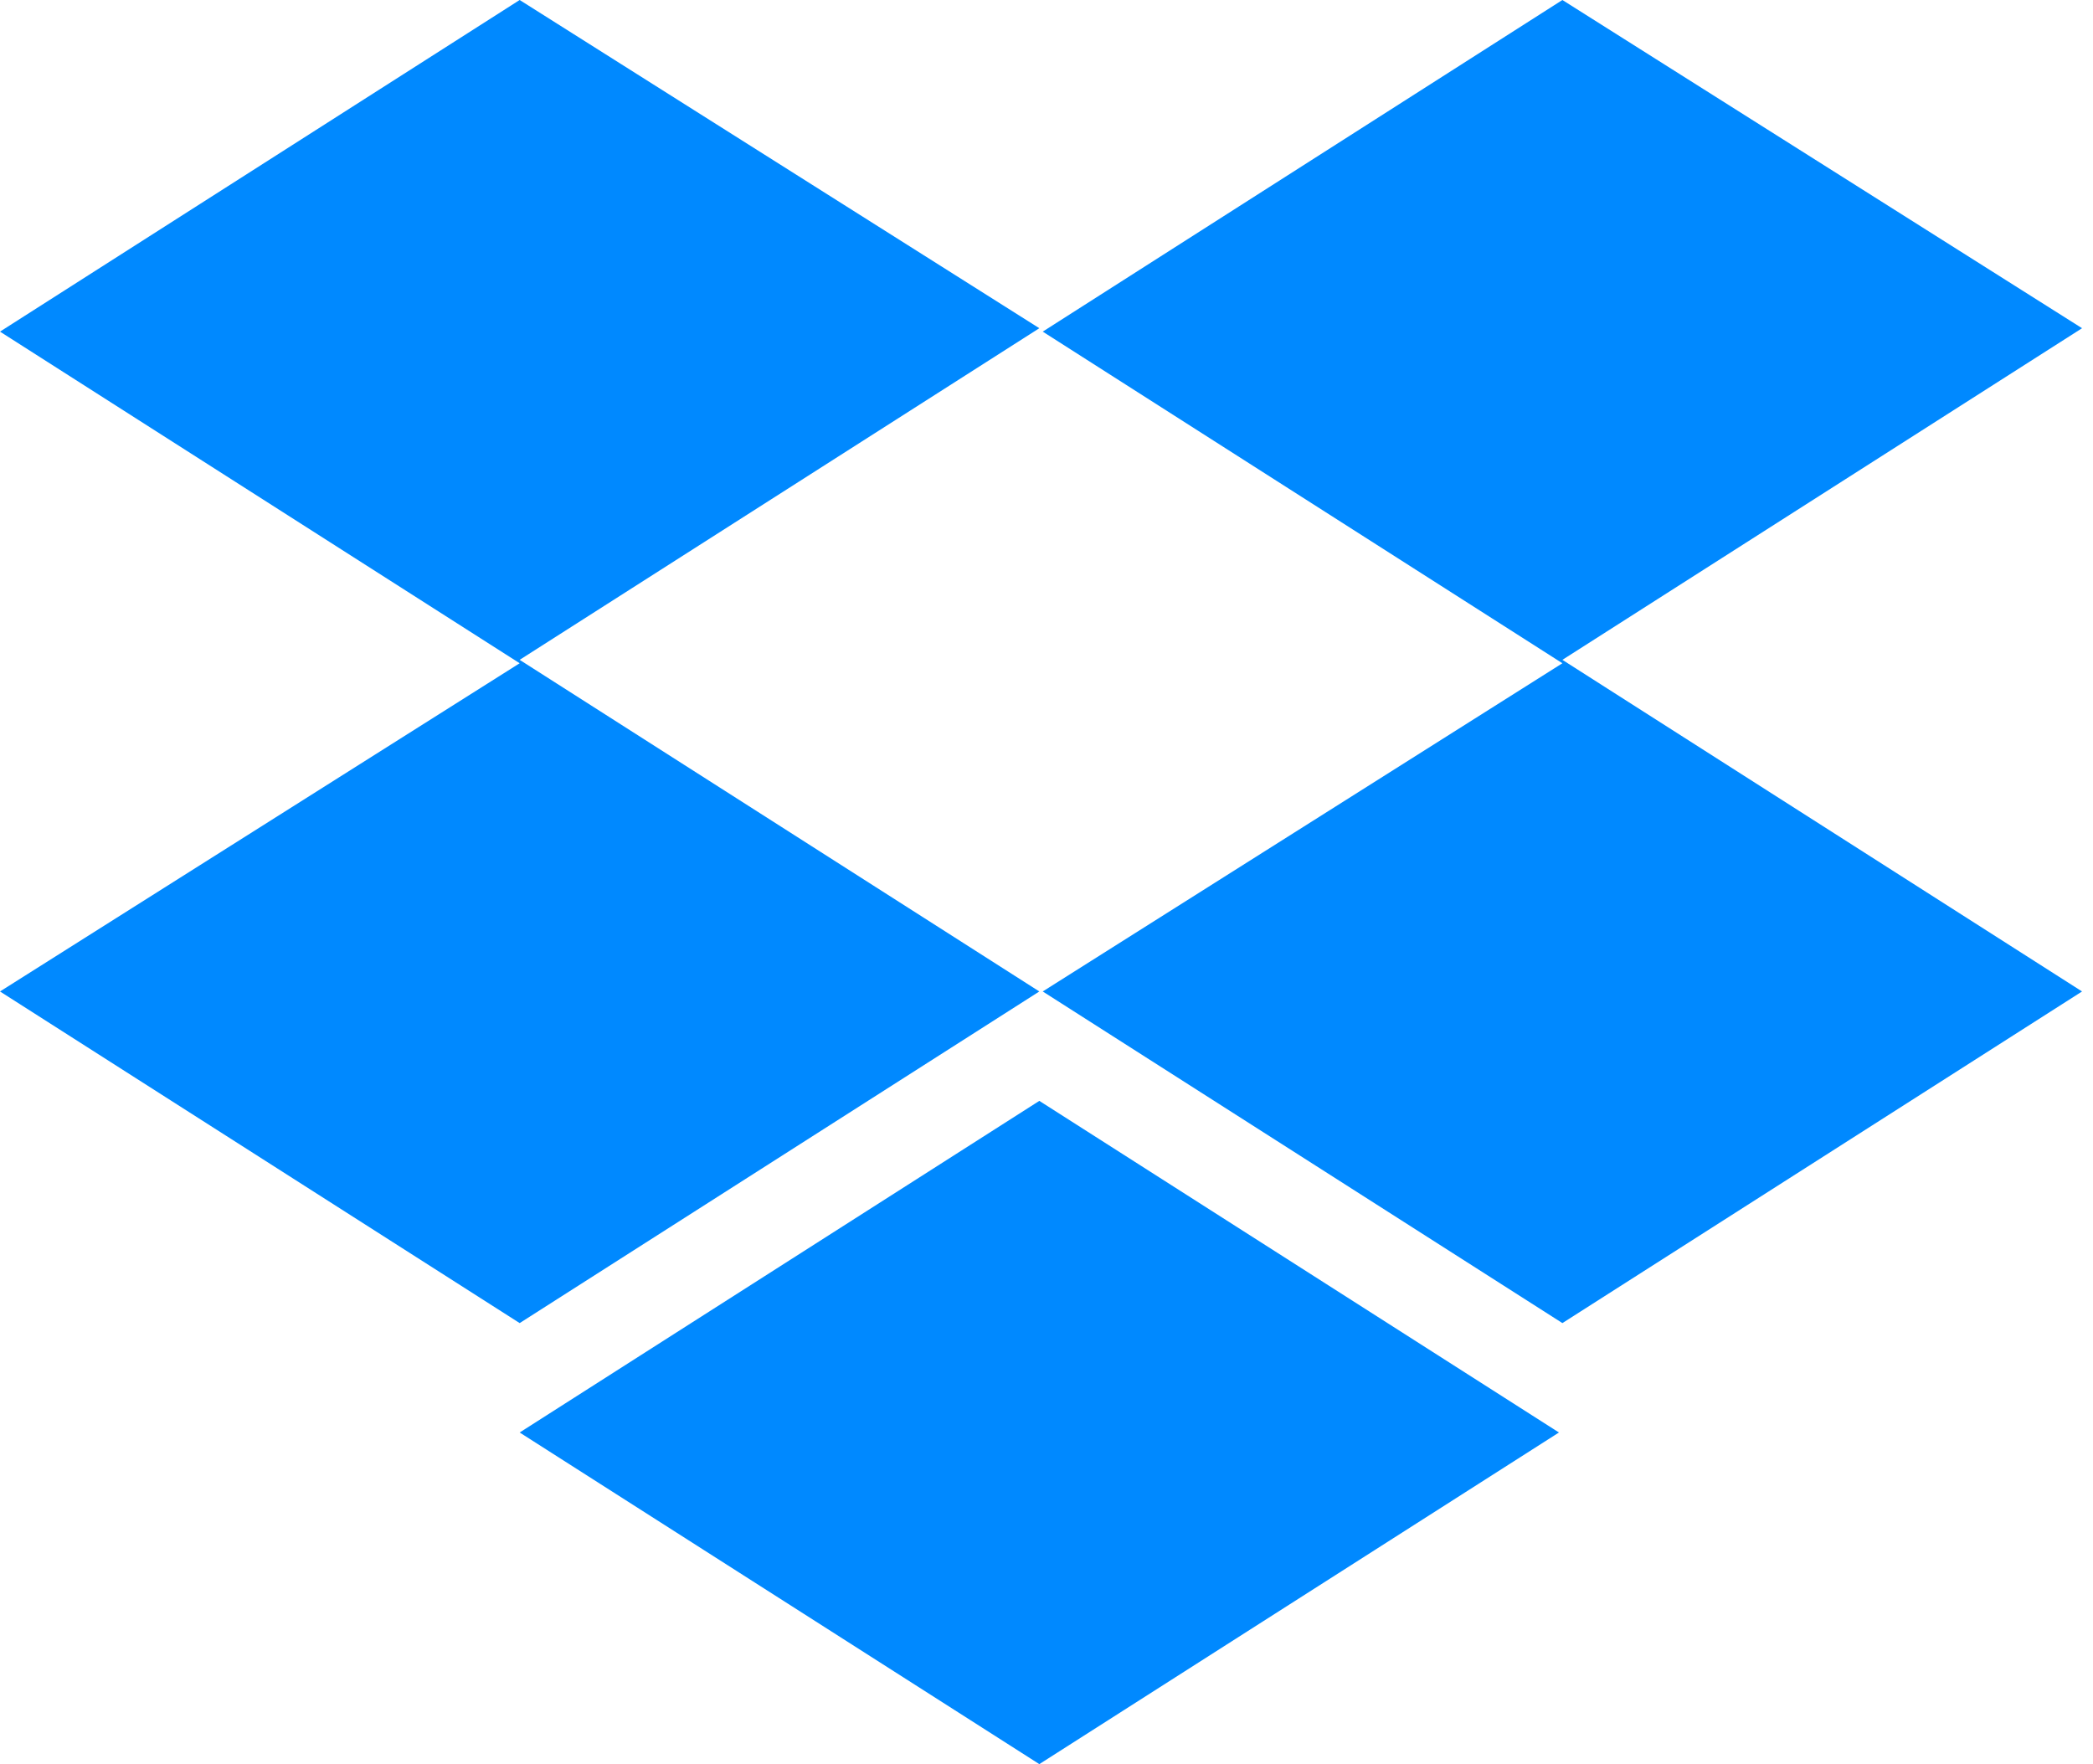 <svg width="70" height="59" viewBox="0 0 70 59" fill="none" xmlns="http://www.w3.org/2000/svg" aria-hidden="true"><path d="M52.254 0L34.874 11.091L52.254 22.182L34.874 33.159L52.254 44.25L69.634 33.159L52.254 22.068L69.634 10.977L52.254 0ZM17.38 0L0 11.091L17.38 22.182L0 33.159L17.38 44.25L34.76 33.159L17.38 22.068L34.76 10.977L17.38 0ZM17.38 47.909L34.76 59L52.139 47.909L34.76 36.818L17.38 47.909Z" fill="#0089FF"/></svg>